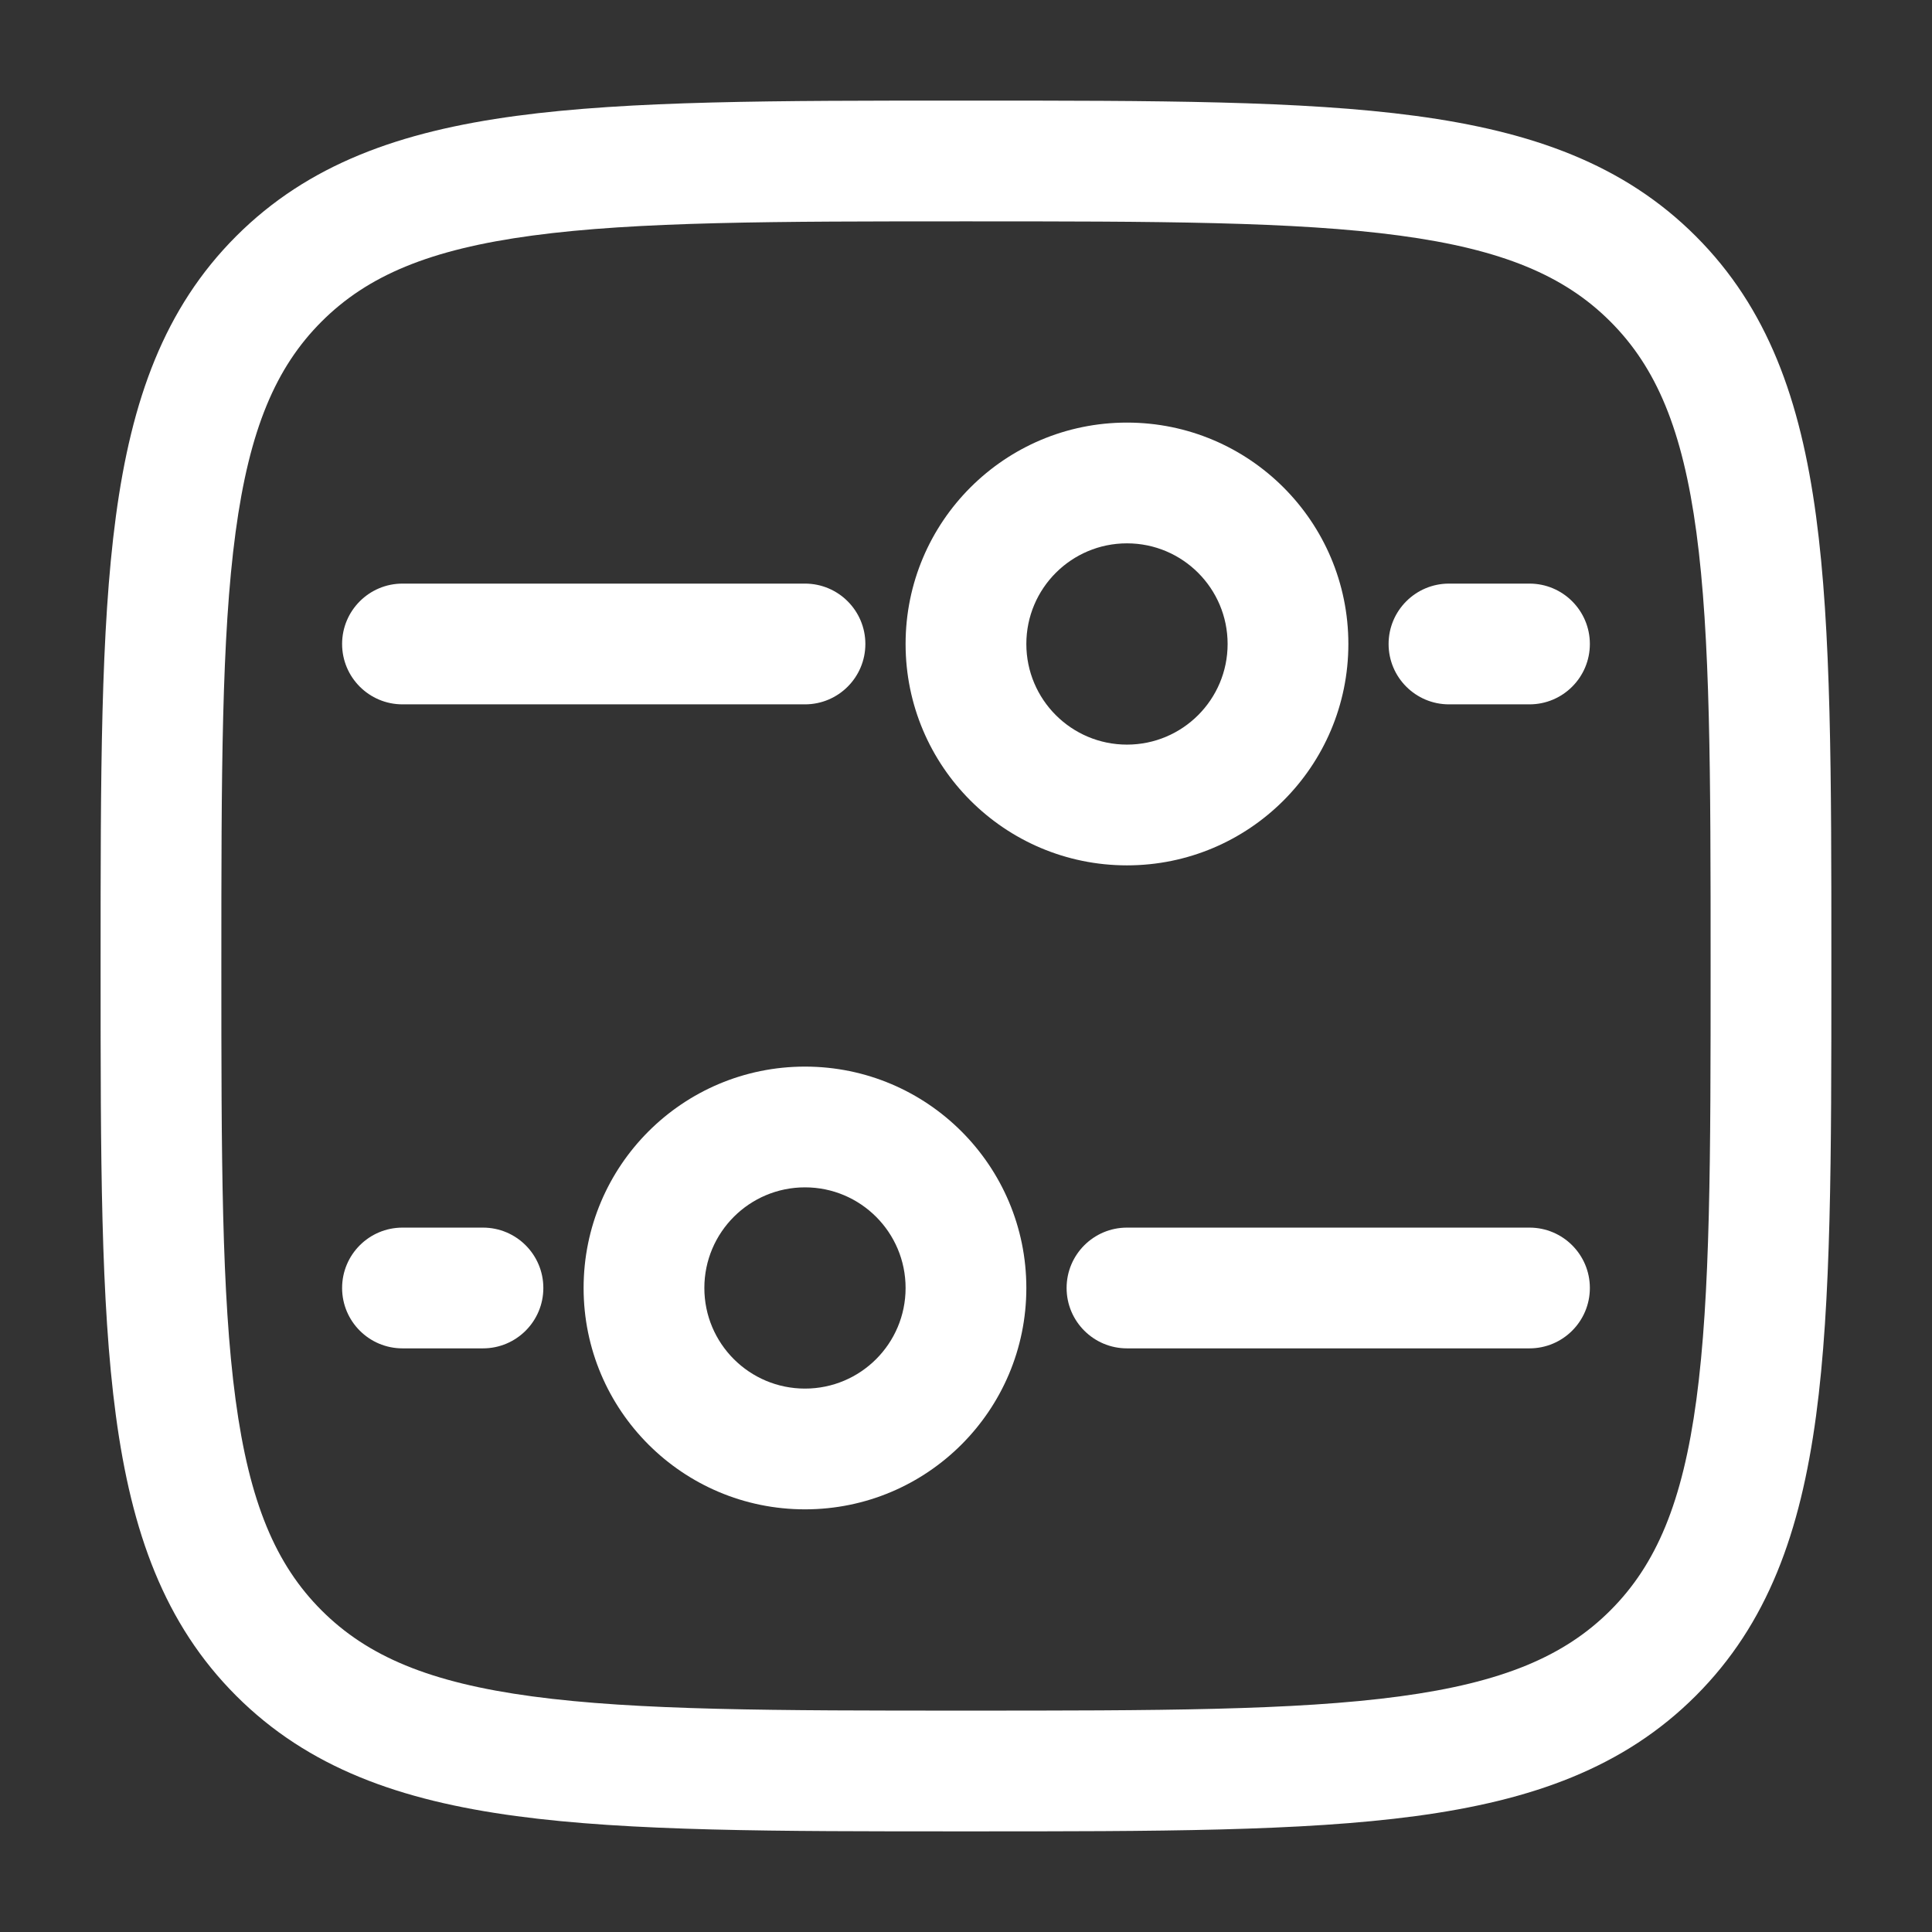 <svg xmlns="http://www.w3.org/2000/svg" width="56" height="56" viewBox="0 0 56 56" fill="none"><rect x="0" y="0" width="56" height="56" fill="#333333" stroke="none"/><path fill-rule="evenodd" clip-rule="evenodd" d="M16.916 37.333C16.916 33.789 19.789 30.916 23.333 30.916C26.877 30.916 29.749 33.789 29.749 37.333C29.749 40.877 26.877 43.749 23.333 43.749C19.789 43.749 16.916 40.877 16.916 37.333ZM23.333 34.416C21.722 34.416 20.416 35.722 20.416 37.333C20.416 38.944 21.722 40.249 23.333 40.249C24.944 40.249 26.249 38.944 26.249 37.333C26.249 35.722 24.944 34.416 23.333 34.416Z" fill="white"></path><path fill-rule="evenodd" clip-rule="evenodd" d="M39.083 18.666C39.083 22.21 36.21 25.083 32.666 25.083C29.122 25.083 26.249 22.21 26.249 18.666C26.249 15.122 29.122 12.249 32.666 12.249C36.21 12.249 39.083 15.122 39.083 18.666ZM32.666 21.583C34.277 21.583 35.583 20.277 35.583 18.666C35.583 17.055 34.277 15.749 32.666 15.749C31.055 15.749 29.749 17.055 29.749 18.666C29.749 20.277 31.055 21.583 32.666 21.583Z" fill="white"></path><path d="M30.916 37.333C30.916 36.366 31.7 35.583 32.666 35.583H44.333C45.299 35.583 46.083 36.366 46.083 37.333C46.083 38.299 45.299 39.083 44.333 39.083H32.666C31.7 39.083 30.916 38.299 30.916 37.333Z" fill="white"></path><path d="M23.333 16.916C24.299 16.916 25.083 17.7 25.083 18.666C25.083 19.633 24.299 20.416 23.333 20.416H11.666C10.7 20.416 9.916 19.633 9.916 18.666C9.916 17.7 10.7 16.916 11.666 16.916H23.333Z" fill="white"></path><path d="M9.916 37.333C9.916 36.366 10.7 35.583 11.666 35.583H13.999C14.966 35.583 15.749 36.366 15.749 37.333C15.749 38.299 14.966 39.083 13.999 39.083H11.666C10.7 39.083 9.916 38.299 9.916 37.333Z" fill="white"></path><path d="M44.333 16.916C45.299 16.916 46.083 17.7 46.083 18.666C46.083 19.633 45.299 20.416 44.333 20.416H41.999C41.033 20.416 40.249 19.633 40.249 18.666C40.249 17.7 41.033 16.916 41.999 16.916H44.333Z" fill="white"></path><path fill-rule="evenodd" clip-rule="evenodd" d="M27.866 2.916H28.133C33.52 2.916 37.741 2.916 41.034 3.359C44.405 3.812 47.065 4.758 49.153 6.846C51.241 8.934 52.187 11.594 52.64 14.965C53.083 18.258 53.083 22.479 53.083 27.866V28.133C53.083 33.52 53.083 37.741 52.64 41.034C52.187 44.405 51.241 47.065 49.153 49.153C47.065 51.241 44.405 52.187 41.034 52.64C37.741 53.083 33.52 53.083 28.133 53.083H27.866C22.479 53.083 18.258 53.083 14.965 52.64C11.594 52.187 8.934 51.241 6.846 49.153C4.758 47.065 3.812 44.405 3.359 41.034C2.916 37.741 2.916 33.52 2.916 28.133V27.866C2.916 22.479 2.916 18.258 3.359 14.965C3.812 11.594 4.758 8.934 6.846 6.846C8.934 4.758 11.594 3.812 14.965 3.359C18.258 2.916 22.479 2.916 27.866 2.916ZM15.431 6.828C12.448 7.229 10.65 7.991 9.321 9.321C7.991 10.65 7.229 12.448 6.828 15.431C6.42 18.464 6.416 22.45 6.416 27.999C6.416 33.548 6.42 37.534 6.828 40.568C7.229 43.551 7.991 45.349 9.321 46.678C10.65 48.007 12.448 48.77 15.431 49.171C18.464 49.579 22.45 49.583 27.999 49.583C33.548 49.583 37.534 49.579 40.568 49.171C43.551 48.77 45.349 48.007 46.678 46.678C48.007 45.349 48.77 43.551 49.171 40.568C49.579 37.534 49.583 33.548 49.583 27.999C49.583 22.45 49.579 18.464 49.171 15.431C48.77 12.448 48.007 10.65 46.678 9.321C45.349 7.991 43.551 7.229 40.568 6.828C37.534 6.42 33.548 6.416 27.999 6.416C22.45 6.416 18.464 6.42 15.431 6.828Z" fill="white"></path></svg>